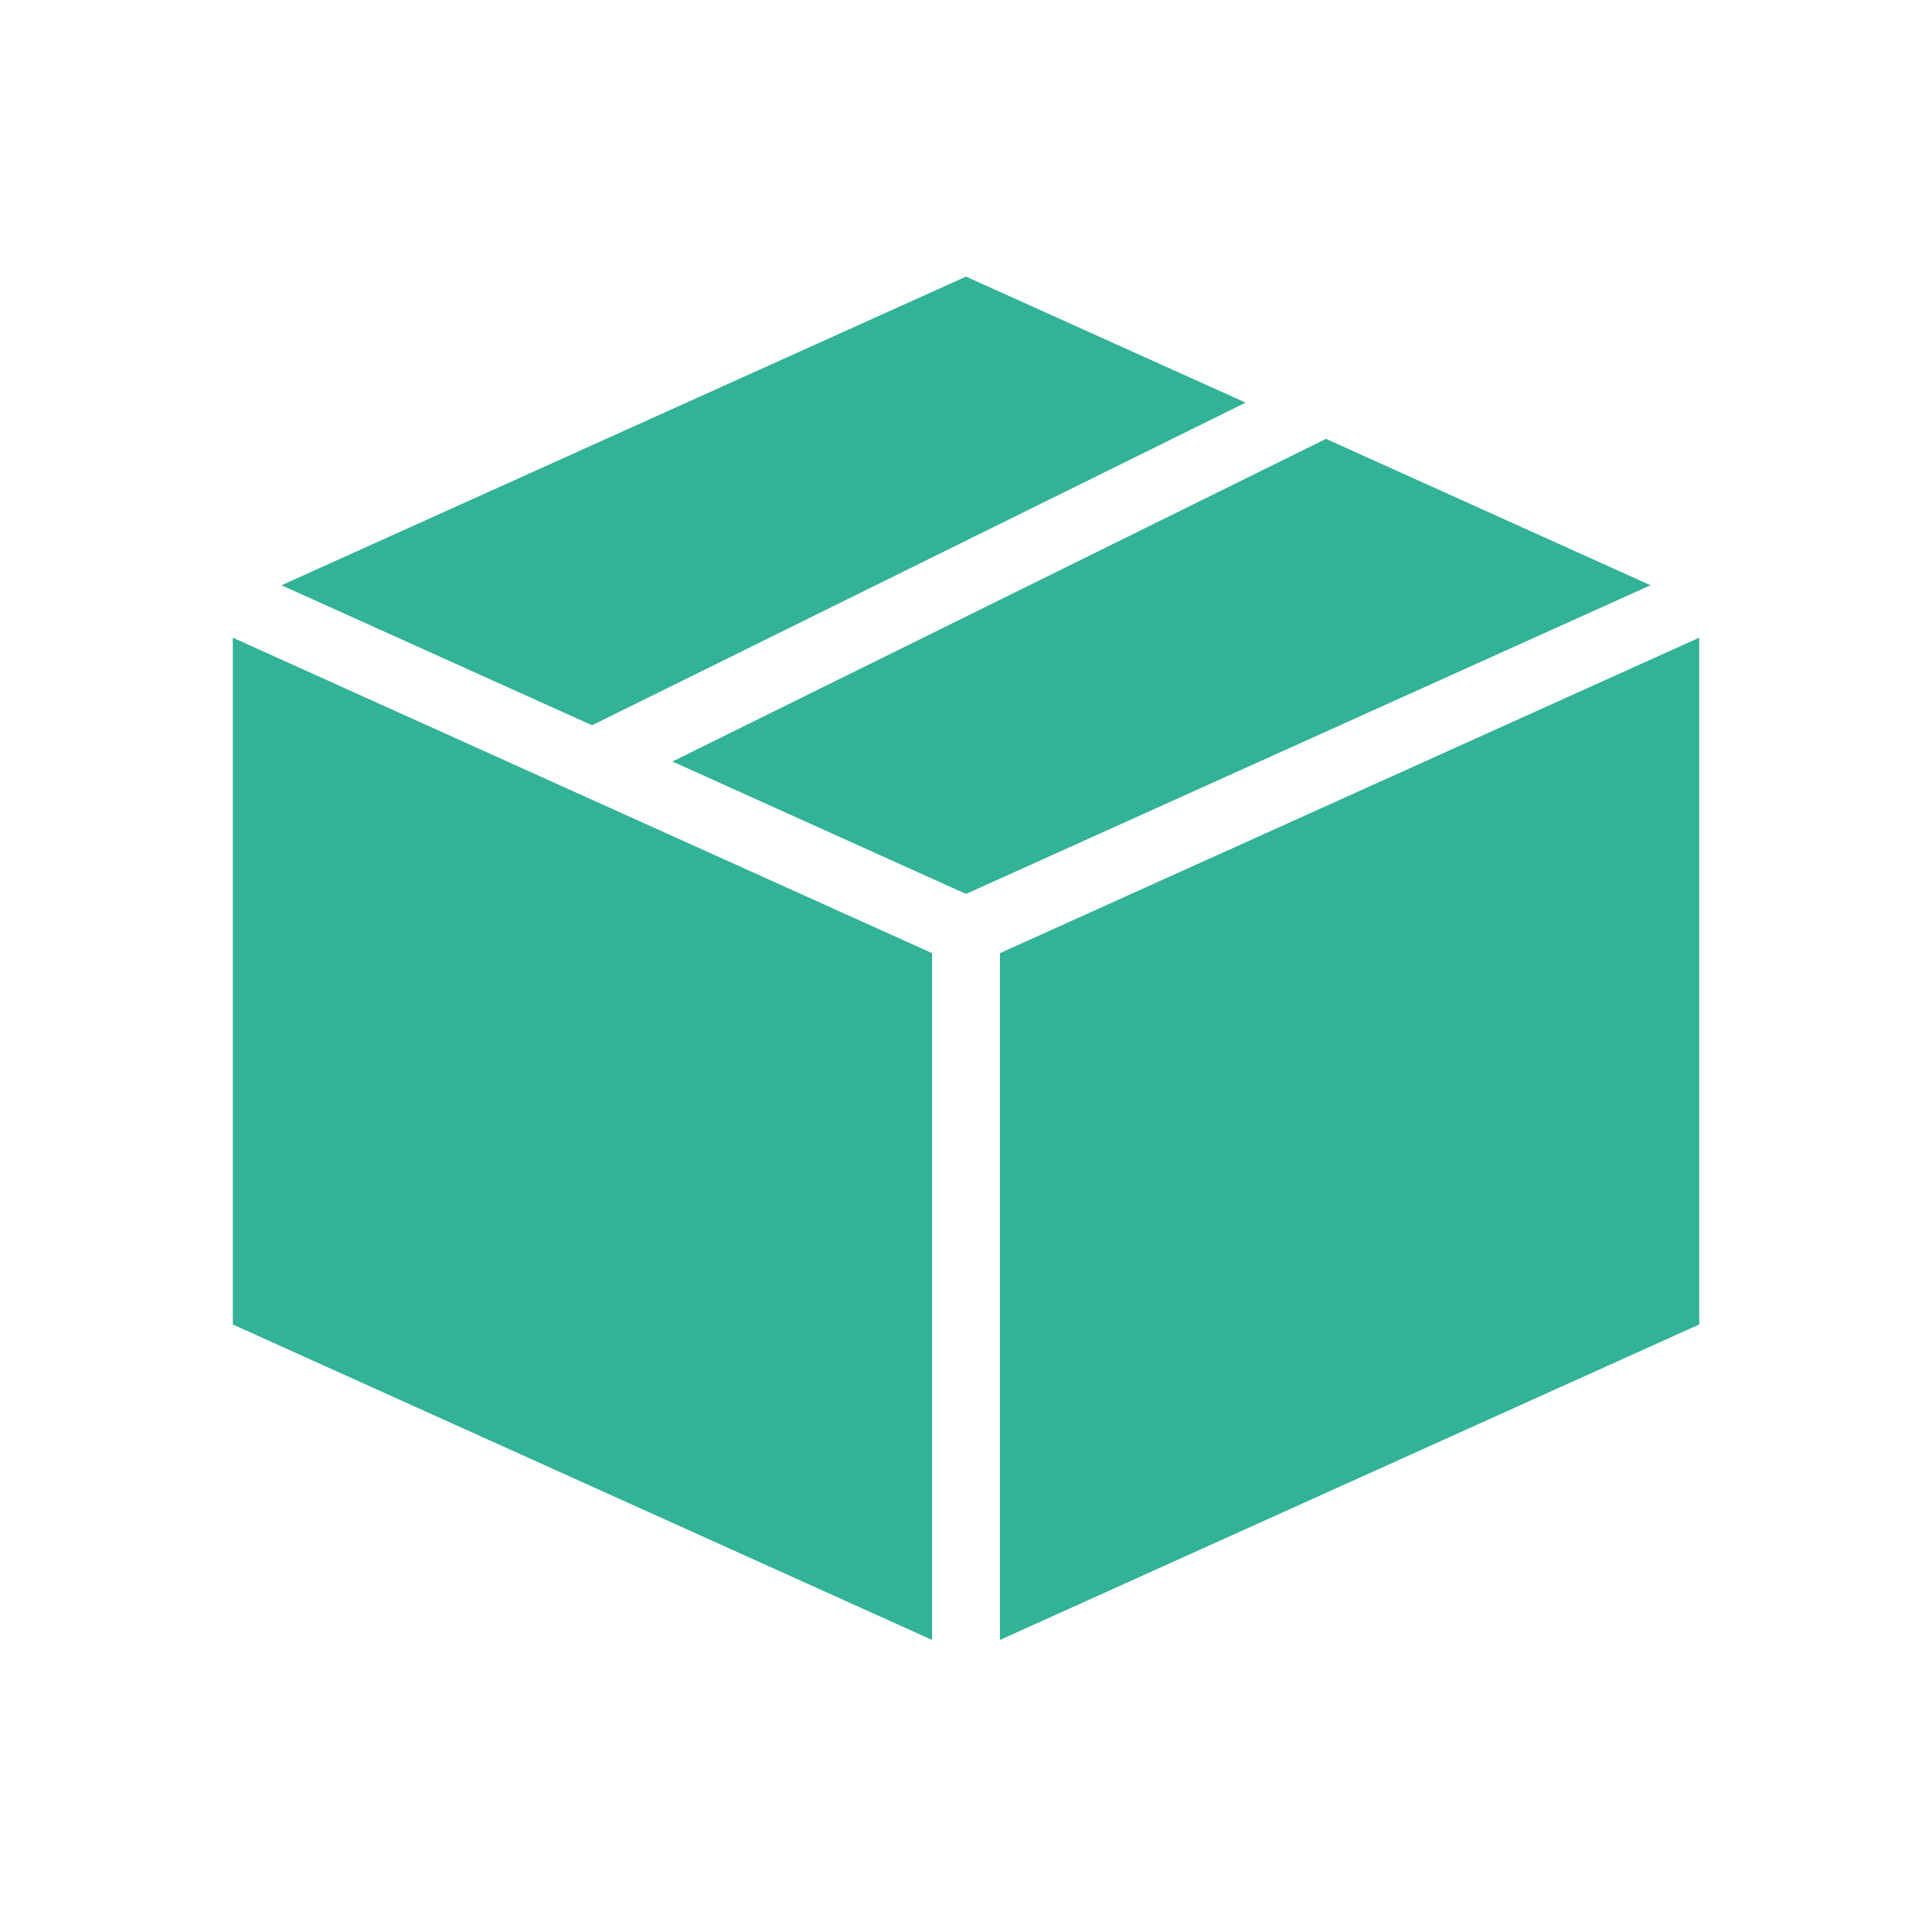 <?xml version="1.0" encoding="UTF-8"?>
<svg xmlns="http://www.w3.org/2000/svg" xmlns:xlink="http://www.w3.org/1999/xlink" width="40px" height="40px" viewBox="0 0 40 40" version="1.1">
<g id="surface1">
<path style=" stroke:none;fill-rule:nonzero;fill:rgb(19.608%,69.804%,58.824%);fill-opacity:1;" d="M 20 5.727 L 5.828 12.117 L 12.258 15.016 L 25.789 8.336 Z M 27.453 9.086 L 13.922 15.766 L 20 18.508 L 34.172 12.117 Z M 4.82 13.203 L 4.82 27.422 L 19.297 33.953 L 19.297 19.734 Z M 35.18 13.203 L 20.703 19.734 L 20.703 33.953 L 35.18 27.422 Z M 35.18 13.203 "/>
</g>
</svg>
